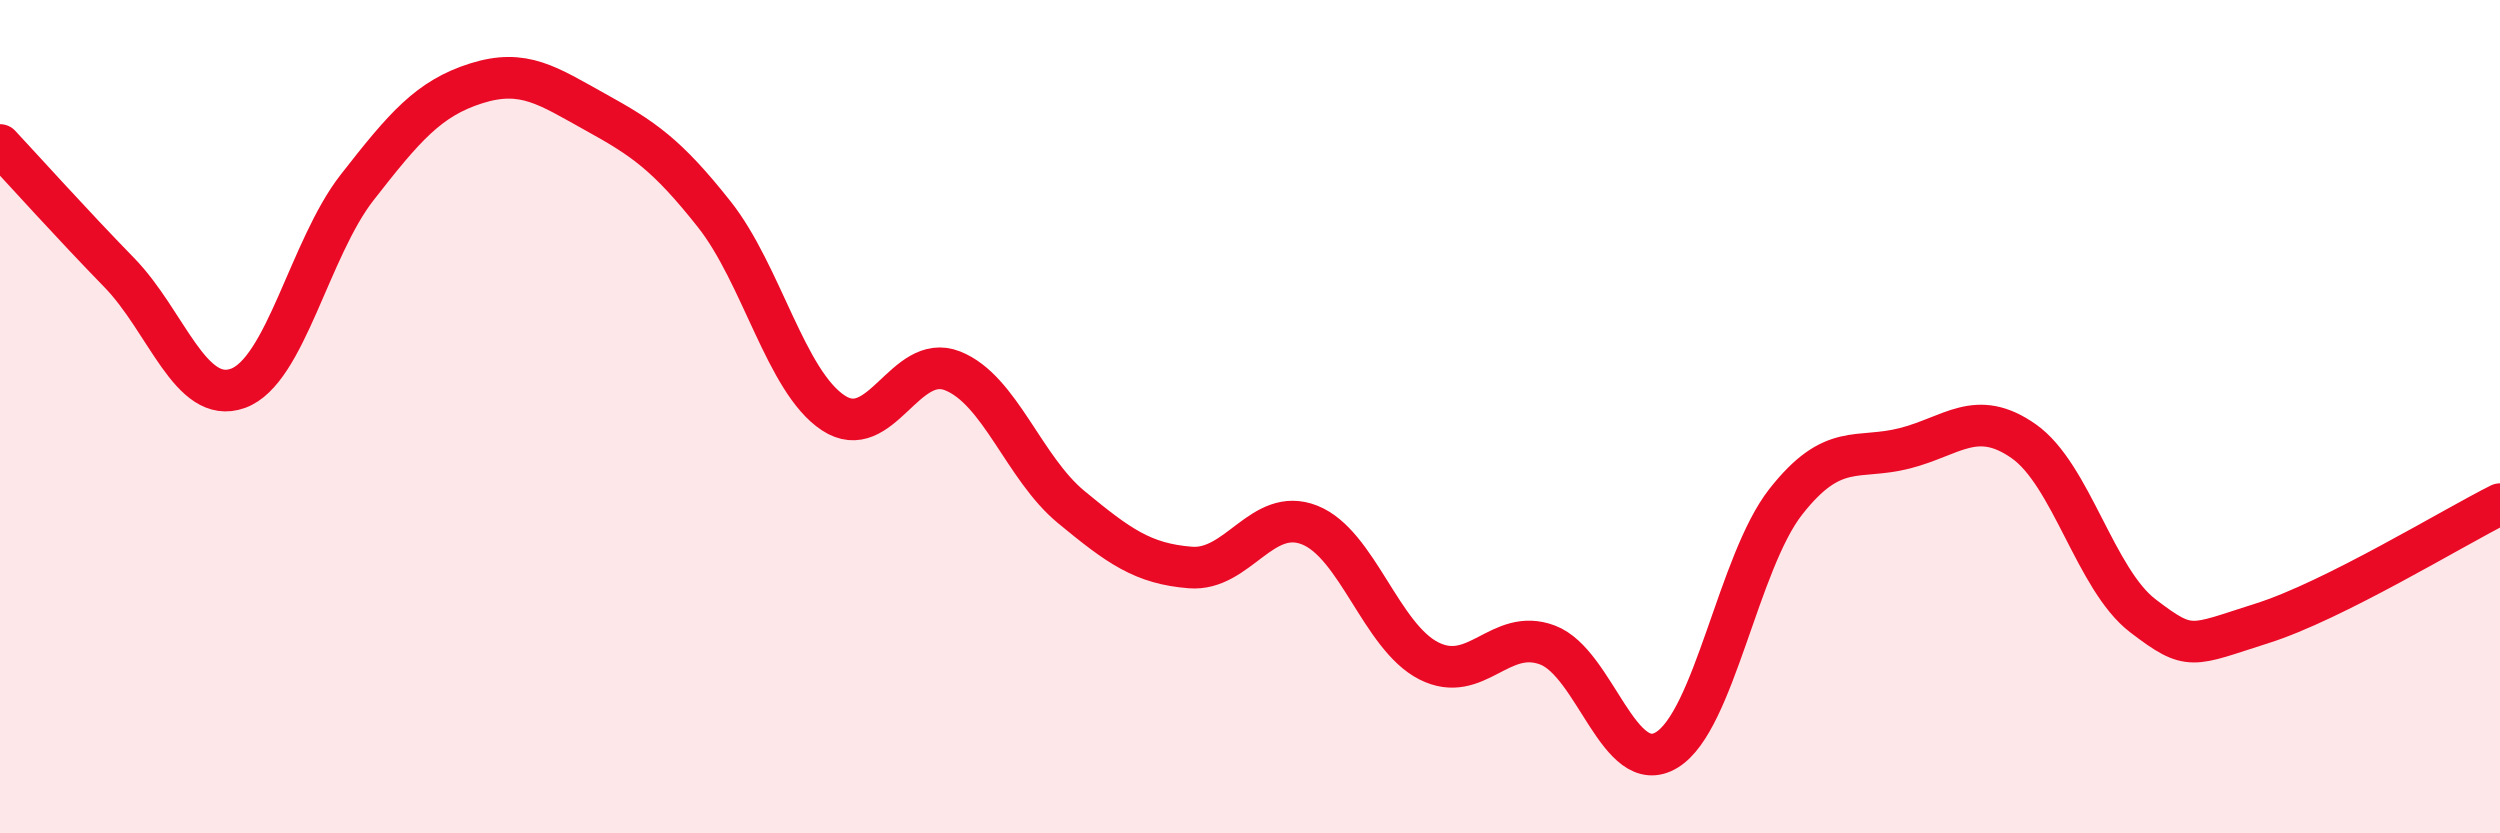 
    <svg width="60" height="20" viewBox="0 0 60 20" xmlns="http://www.w3.org/2000/svg">
      <path
        d="M 0,3.48 C 0.57,4.09 1.72,5.37 2.86,6.54 C 4,7.71 4.57,9.73 5.71,9.32 C 6.85,8.91 7.43,5.96 8.57,4.5 C 9.71,3.04 10.29,2.36 11.43,2 C 12.57,1.64 13.15,2.06 14.29,2.69 C 15.43,3.32 16,3.7 17.14,5.14 C 18.28,6.58 18.86,9.16 20,9.91 C 21.14,10.66 21.72,8.45 22.86,8.9 C 24,9.35 24.57,11.23 25.71,12.17 C 26.85,13.11 27.43,13.53 28.57,13.62 C 29.71,13.71 30.29,12.15 31.43,12.6 C 32.57,13.05 33.15,15.28 34.29,15.86 C 35.43,16.44 36,15.05 37.14,15.48 C 38.28,15.91 38.86,18.69 40,18 C 41.14,17.31 41.72,13.49 42.86,12.04 C 44,10.59 44.57,11.05 45.71,10.76 C 46.85,10.47 47.43,9.79 48.57,10.59 C 49.71,11.39 50.29,13.91 51.43,14.78 C 52.57,15.65 52.58,15.5 54.29,14.96 C 56,14.42 58.86,12.67 60,12.1L60 20L0 20Z"
        fill="#EB0A25"
        opacity="0.1"
        stroke-linecap="round"
        stroke-linejoin="round"
      />
      <path
        d="M 0,3.48 C 0.57,4.09 1.72,5.37 2.86,6.54 C 4,7.71 4.57,9.73 5.71,9.32 C 6.85,8.91 7.43,5.96 8.57,4.5 C 9.71,3.04 10.29,2.36 11.43,2 C 12.57,1.64 13.15,2.06 14.29,2.69 C 15.43,3.32 16,3.7 17.14,5.14 C 18.28,6.58 18.86,9.16 20,9.91 C 21.14,10.66 21.72,8.45 22.86,8.9 C 24,9.35 24.57,11.23 25.71,12.17 C 26.85,13.11 27.43,13.53 28.57,13.62 C 29.71,13.71 30.29,12.15 31.43,12.6 C 32.57,13.05 33.15,15.28 34.29,15.86 C 35.43,16.44 36,15.05 37.14,15.48 C 38.28,15.91 38.86,18.69 40,18 C 41.14,17.31 41.72,13.49 42.86,12.04 C 44,10.59 44.57,11.05 45.71,10.76 C 46.85,10.47 47.43,9.79 48.57,10.59 C 49.71,11.39 50.29,13.91 51.43,14.78 C 52.57,15.65 52.58,15.5 54.29,14.96 C 56,14.42 58.86,12.67 60,12.1"
        stroke="#EB0A25"
        stroke-width="1"
        fill="none"
        stroke-linecap="round"
        stroke-linejoin="round"
      />
    </svg>
  